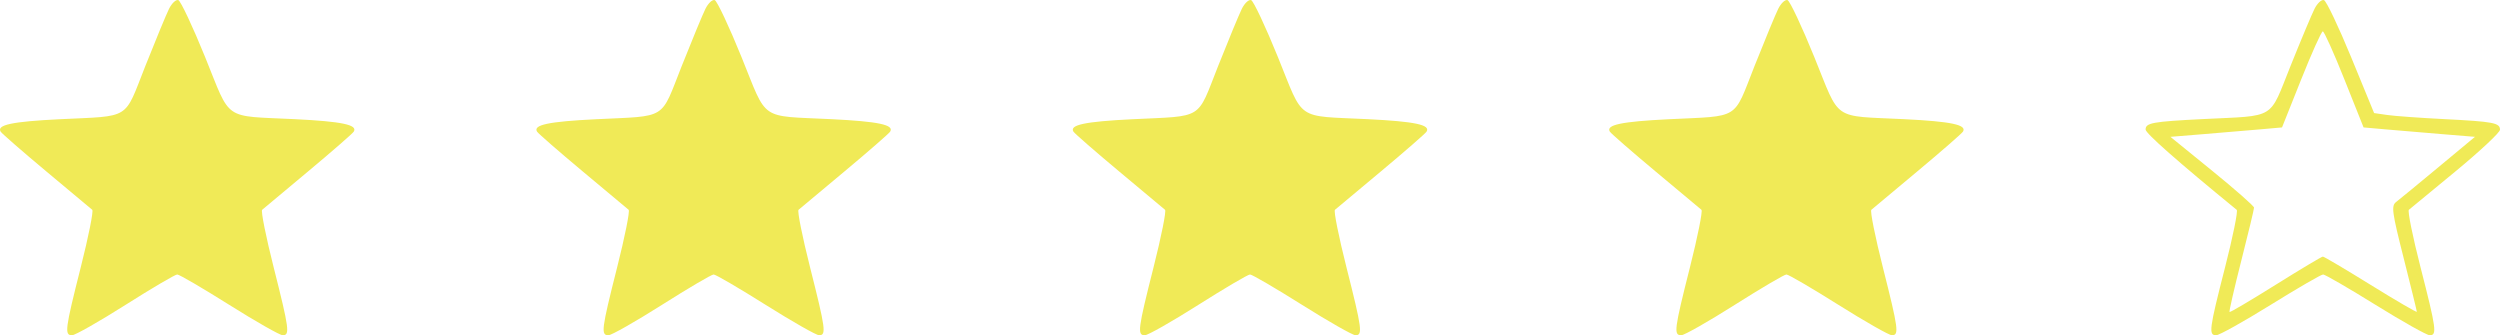 <svg width="261" height="35" viewBox="0 0 261 35" fill="none" xmlns="http://www.w3.org/2000/svg">
<path fill-rule="evenodd" clip-rule="evenodd" d="M241.638 0.917C241.347 1.495 240.221 4.176 239.136 6.876C236.848 12.568 237.704 12.045 230.041 12.429C224.708 12.696 224 12.824 224 13.524C224 13.916 227.356 16.873 233.514 21.907C233.66 22.026 233.112 24.726 232.296 27.908C230.635 34.394 230.555 35 231.37 35C231.685 35 234.245 33.572 237.058 31.827C239.871 30.082 242.335 28.655 242.532 28.655C242.731 28.655 245.194 30.082 248.007 31.827C250.82 33.572 253.365 35 253.663 35C254.442 35 254.353 34.347 252.704 27.908C251.888 24.726 251.34 22.025 251.486 21.904C251.631 21.784 253.831 19.97 256.375 17.873C258.919 15.775 261 13.827 261 13.544C261 12.825 260.308 12.694 255.148 12.434C252.656 12.308 249.996 12.115 249.237 12.005L247.857 11.805L245.462 5.979C244.144 2.774 242.864 0.088 242.617 0.01C242.369 -0.069 241.929 0.34 241.638 0.917ZM244.755 8.288L246.757 13.303L249.065 13.507C250.334 13.619 252.95 13.84 254.879 13.998L258.385 14.285L254.57 17.457C252.471 19.202 250.488 20.833 250.163 21.081C249.633 21.485 249.715 22.097 250.944 26.951C251.699 29.932 252.316 32.45 252.316 32.548C252.316 32.646 250.159 31.39 247.522 29.757C244.886 28.124 242.628 26.788 242.506 26.788C242.384 26.788 240.166 28.113 237.578 29.732C234.99 31.351 232.823 32.631 232.761 32.577C232.701 32.523 233.253 30.115 233.988 27.227C234.724 24.338 235.324 21.84 235.321 21.675C235.318 21.511 233.353 19.781 230.954 17.831L226.591 14.285L230.11 13.998C232.044 13.84 234.666 13.619 235.935 13.507L238.243 13.303L240.245 8.288C241.345 5.53 242.36 3.274 242.5 3.274C242.64 3.274 243.655 5.53 244.755 8.288Z" fill="#F0EA57"/>
<path fill-rule="evenodd" clip-rule="evenodd" d="M17.649 0.917C17.362 1.495 16.249 4.183 15.174 6.89C12.908 12.602 13.755 12.076 6.204 12.449C1.272 12.692 -0.368 13.038 0.067 13.742C0.187 13.936 2.329 15.803 4.828 17.89C7.327 19.978 9.489 21.784 9.632 21.904C9.776 22.025 9.235 24.726 8.43 27.908C6.788 34.404 6.712 35 7.523 35C7.839 35 10.352 33.572 13.108 31.827C15.864 30.082 18.291 28.655 18.503 28.655C18.714 28.655 21.159 30.082 23.934 31.827C26.711 33.572 29.222 35 29.516 35C30.285 35 30.197 34.347 28.57 27.908C27.765 24.726 27.224 22.025 27.367 21.904C27.511 21.784 29.673 19.978 32.172 17.89C34.67 15.803 36.813 13.936 36.933 13.742C37.369 13.034 35.72 12.684 30.795 12.441C23.197 12.066 24.163 12.732 21.425 5.984C20.124 2.777 18.859 0.088 18.615 0.01C18.37 -0.069 17.936 0.34 17.649 0.917Z" fill="#F0EA57"/>
<path fill-rule="evenodd" clip-rule="evenodd" d="M73.649 0.917C73.362 1.495 72.249 4.183 71.174 6.89C68.908 12.602 69.755 12.076 62.204 12.449C57.272 12.692 55.633 13.038 56.067 13.742C56.187 13.936 58.329 15.803 60.828 17.89C63.327 19.978 65.489 21.784 65.632 21.904C65.776 22.025 65.235 24.726 64.43 27.908C62.788 34.404 62.712 35 63.523 35C63.839 35 66.352 33.572 69.108 31.827C71.864 30.082 74.291 28.655 74.503 28.655C74.714 28.655 77.159 30.082 79.934 31.827C82.711 33.572 85.222 35 85.516 35C86.285 35 86.197 34.347 84.57 27.908C83.765 24.726 83.224 22.025 83.368 21.904C83.511 21.784 85.673 19.978 88.172 17.89C90.67 15.803 92.813 13.936 92.933 13.742C93.369 13.034 91.72 12.684 86.795 12.441C79.197 12.066 80.162 12.732 77.425 5.984C76.124 2.777 74.859 0.088 74.615 0.01C74.371 -0.069 73.936 0.34 73.649 0.917Z" fill="#F0EA57"/>
<path fill-rule="evenodd" clip-rule="evenodd" d="M129.649 0.917C129.362 1.495 128.249 4.183 127.174 6.89C124.908 12.602 125.755 12.076 118.204 12.449C113.272 12.692 111.632 13.038 112.067 13.742C112.187 13.936 114.329 15.803 116.828 17.89C119.327 19.978 121.489 21.784 121.632 21.904C121.776 22.025 121.235 24.726 120.43 27.908C118.788 34.404 118.712 35 119.523 35C119.839 35 122.352 33.572 125.108 31.827C127.864 30.082 130.292 28.655 130.503 28.655C130.714 28.655 133.159 30.082 135.934 31.827C138.711 33.572 141.222 35 141.516 35C142.285 35 142.197 34.347 140.57 27.908C139.765 24.726 139.224 22.025 139.368 21.904C139.511 21.784 141.673 19.978 144.172 17.89C146.67 15.803 148.813 13.936 148.933 13.742C149.369 13.034 147.72 12.684 142.795 12.441C135.197 12.066 136.162 12.732 133.425 5.984C132.124 2.777 130.859 0.088 130.615 0.01C130.371 -0.069 129.936 0.34 129.649 0.917Z" fill="#F0EA57"/>
<path fill-rule="evenodd" clip-rule="evenodd" d="M185.649 0.917C185.362 1.495 184.249 4.183 183.174 6.89C180.908 12.602 181.755 12.076 174.204 12.449C169.272 12.692 167.632 13.038 168.067 13.742C168.187 13.936 170.329 15.803 172.828 17.89C175.327 19.978 177.489 21.784 177.632 21.904C177.776 22.025 177.235 24.726 176.43 27.908C174.788 34.404 174.712 35 175.523 35C175.839 35 178.352 33.572 181.108 31.827C183.864 30.082 186.292 28.655 186.503 28.655C186.714 28.655 189.159 30.082 191.934 31.827C194.711 33.572 197.222 35 197.516 35C198.285 35 198.197 34.347 196.57 27.908C195.765 24.726 195.224 22.025 195.368 21.904C195.511 21.784 197.673 19.978 200.172 17.89C202.67 15.803 204.813 13.936 204.933 13.742C205.369 13.034 203.72 12.684 198.795 12.441C191.197 12.066 192.162 12.732 189.425 5.984C188.124 2.777 186.859 0.088 186.615 0.01C186.371 -0.069 185.936 0.34 185.649 0.917Z" fill="#F0EA57"/>
</svg>
